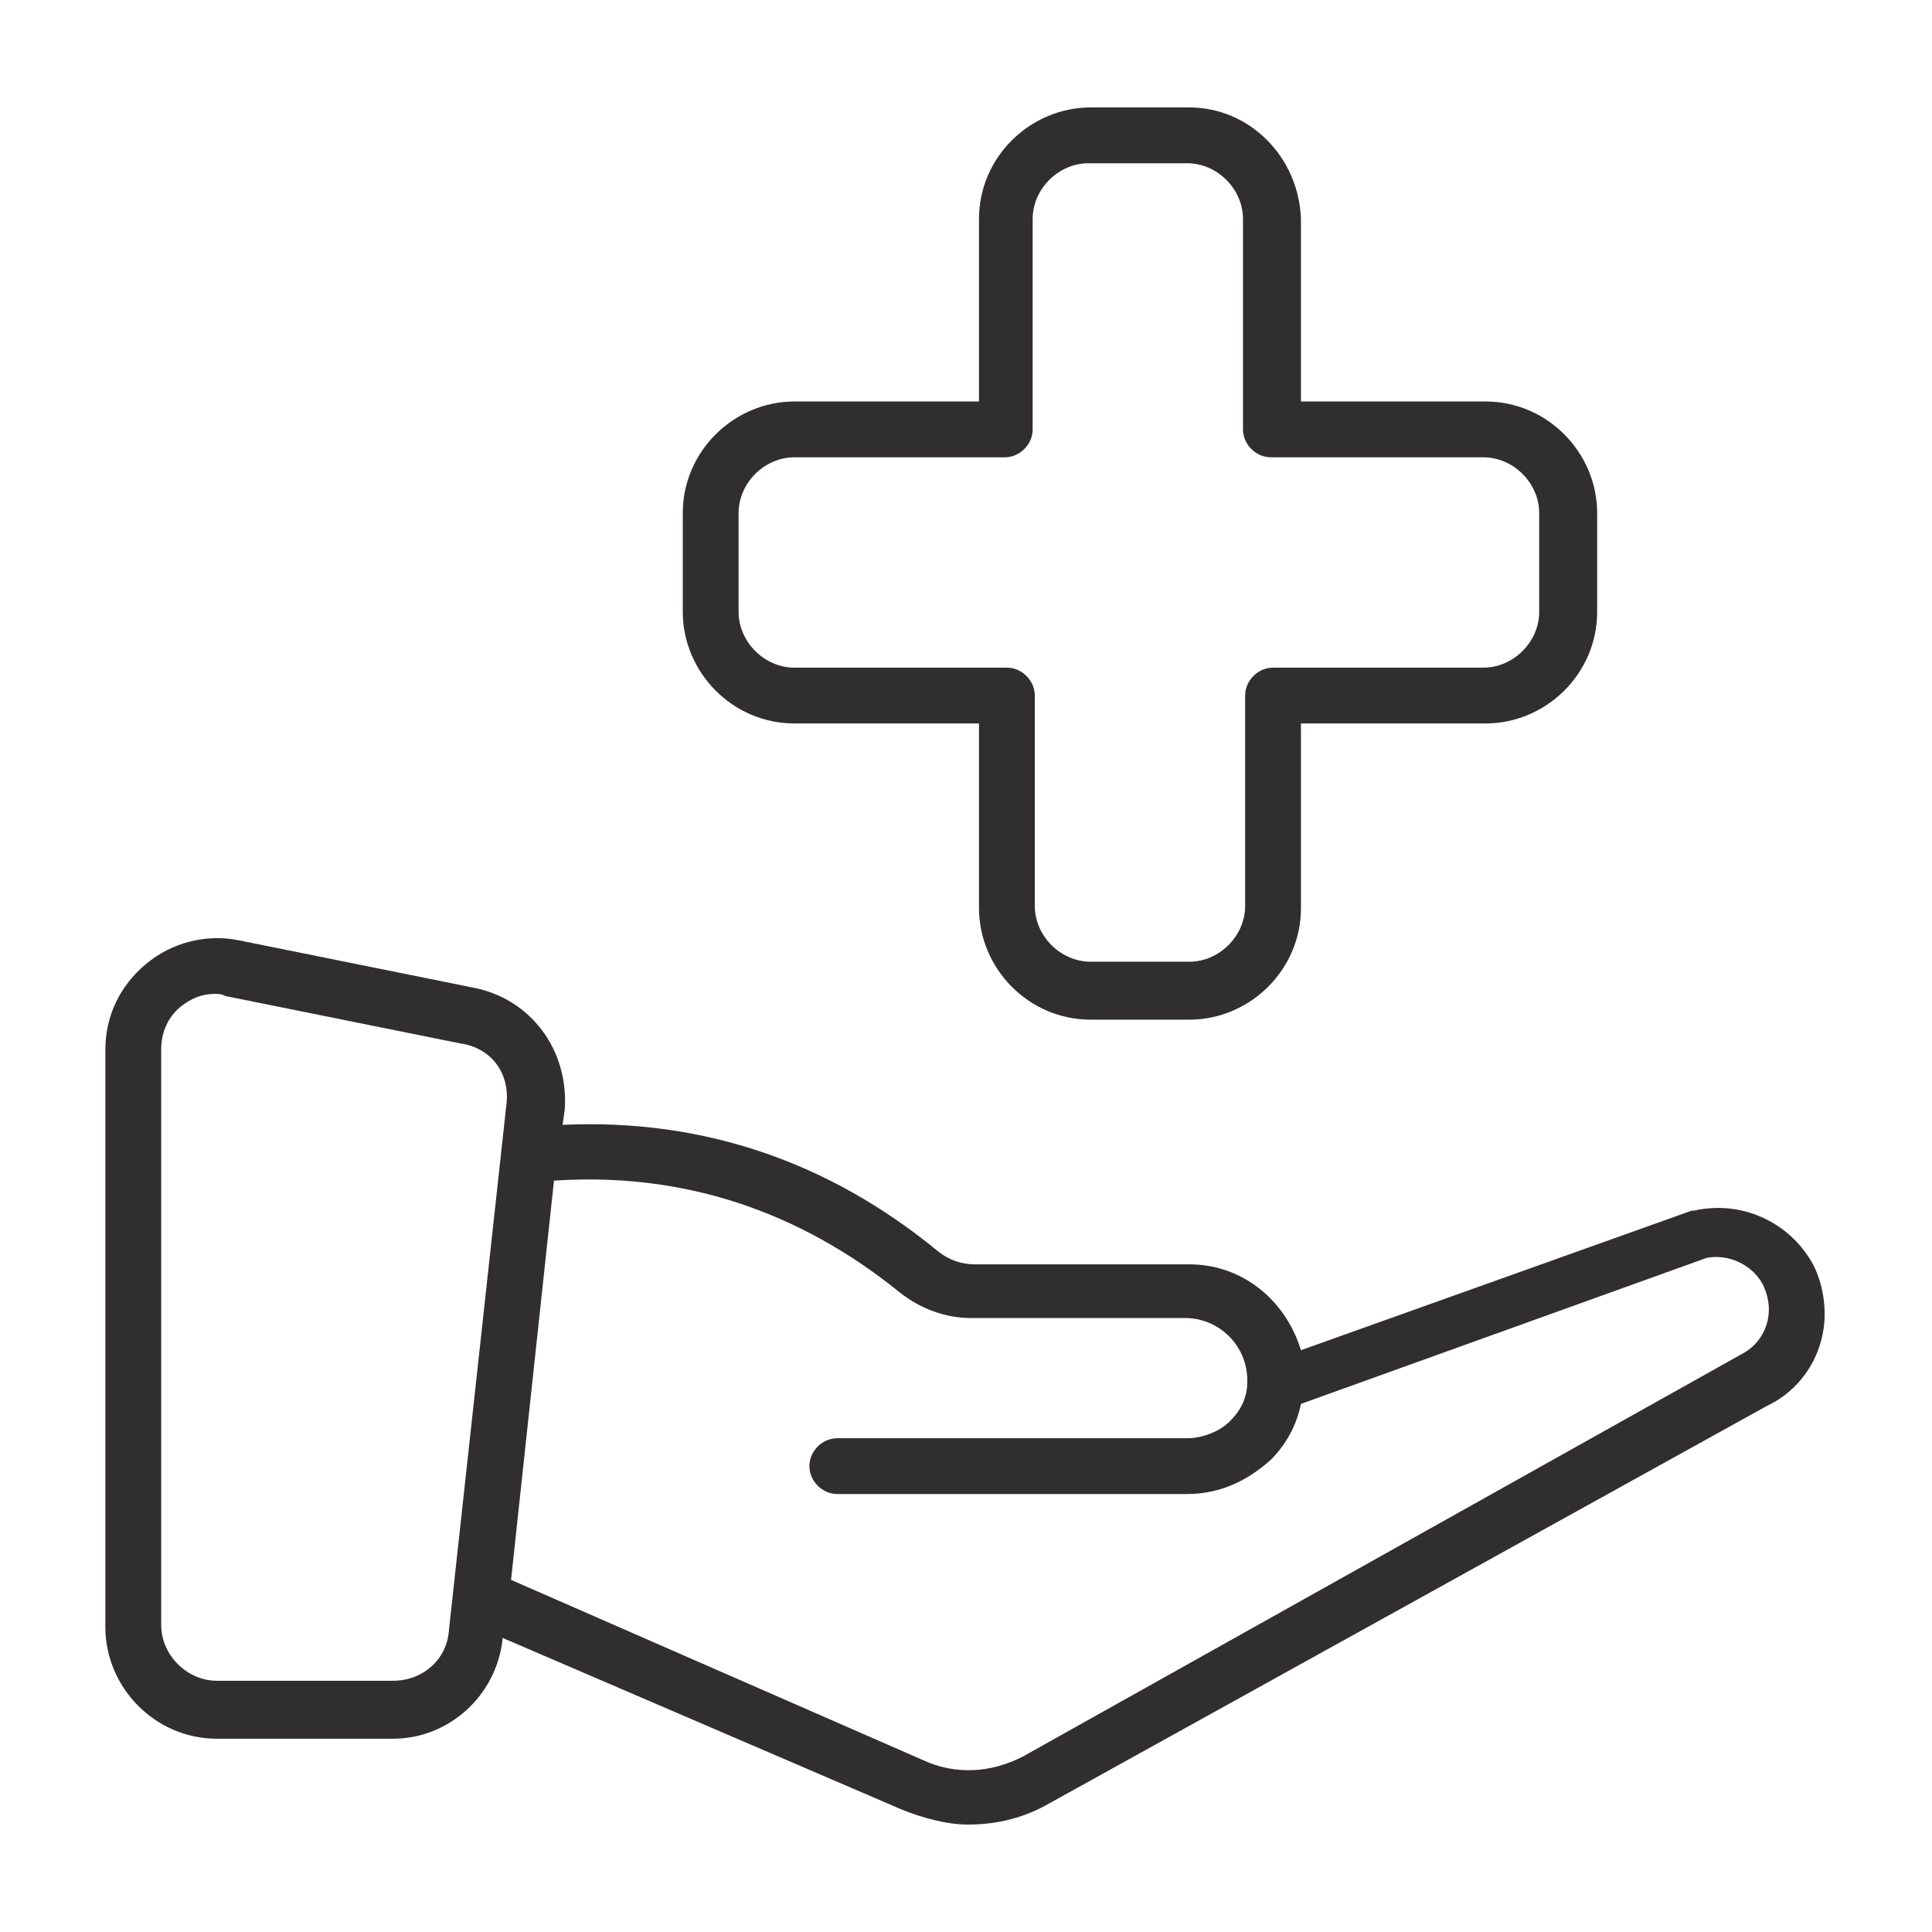 <?xml version="1.0" encoding="UTF-8"?> <svg xmlns="http://www.w3.org/2000/svg" width="54" height="54" viewBox="0 0 54 54" fill="none"><path d="M33.242 3.003H30.483C28.803 3.003 27.363 4.383 27.363 6.122V11.222H22.204C20.524 11.222 19.084 12.602 19.084 14.341V17.101C19.084 18.781 20.464 20.221 22.204 20.221H27.363V25.38C27.363 27.06 28.743 28.5 30.483 28.5H33.242C34.922 28.5 36.362 27.12 36.362 25.38V20.221H41.522C43.201 20.221 44.641 18.841 44.641 17.101V14.341C44.641 12.662 43.261 11.222 41.522 11.222H36.362V6.122C36.302 4.383 34.922 3.003 33.242 3.003ZM41.462 12.782C42.301 12.782 43.021 13.502 43.021 14.341V17.101C43.021 17.941 42.301 18.661 41.462 18.661H35.582C35.162 18.661 34.802 19.021 34.802 19.441V25.32C34.802 26.16 34.082 26.88 33.242 26.88H30.483C29.643 26.88 28.923 26.16 28.923 25.32V19.441C28.923 19.021 28.563 18.661 28.143 18.661H22.204C21.364 18.661 20.644 17.941 20.644 17.101V14.341C20.644 13.502 21.364 12.782 22.204 12.782H28.083C28.503 12.782 28.863 12.422 28.863 12.002V6.122C28.863 5.282 29.583 4.563 30.423 4.563H33.182C34.022 4.563 34.742 5.282 34.742 6.122V12.002C34.742 12.422 35.102 12.782 35.522 12.782H41.462Z" fill="#302E2F"></path><path d="M13.204 27.6L6.665 26.28C5.765 26.1 4.805 26.34 4.085 26.94C3.365 27.54 2.945 28.38 2.945 29.34V45.478C2.945 47.158 4.325 48.598 6.065 48.598H10.984C12.544 48.598 13.864 47.398 14.044 45.838V45.778L25.203 50.577C25.803 50.817 26.463 50.997 27.063 50.997C27.843 50.997 28.622 50.817 29.342 50.397L49.38 39.299C50.4 38.819 51 37.799 51 36.719C51 36.239 50.88 35.699 50.64 35.279C49.98 34.139 48.66 33.539 47.34 33.839H47.28L36.362 37.739C35.942 36.359 34.742 35.339 33.242 35.339H27.243C26.883 35.339 26.523 35.219 26.223 34.979C23.163 32.459 19.623 31.26 15.724 31.44L15.784 31.02C15.904 29.34 14.824 27.9 13.204 27.6ZM14.164 30.78L12.544 45.598C12.484 46.378 11.824 46.978 10.984 46.978H6.065C5.225 46.978 4.505 46.258 4.505 45.418V29.34C4.505 28.86 4.685 28.44 5.045 28.14C5.345 27.9 5.645 27.78 6.005 27.78C6.125 27.78 6.185 27.78 6.305 27.84L12.844 29.16C13.744 29.28 14.224 30 14.164 30.78ZM25.143 36.119C25.743 36.599 26.463 36.839 27.123 36.839H33.122C34.082 36.839 34.862 37.619 34.862 38.579V38.639C34.862 39.059 34.682 39.419 34.382 39.719C34.082 40.019 33.602 40.199 33.182 40.199H23.403C22.983 40.199 22.623 40.559 22.623 40.978C22.623 41.398 22.983 41.758 23.403 41.758H33.182C34.082 41.758 34.862 41.398 35.522 40.798C35.942 40.379 36.242 39.839 36.362 39.239L47.7 35.159C48.3 35.039 48.96 35.339 49.26 35.879C49.38 36.119 49.44 36.359 49.44 36.599C49.44 37.139 49.14 37.619 48.66 37.859L28.622 49.078C27.723 49.557 26.703 49.617 25.803 49.198L14.284 44.158L15.484 32.999C19.084 32.759 22.323 33.839 25.143 36.119Z" fill="#302E2F"></path></svg> 
